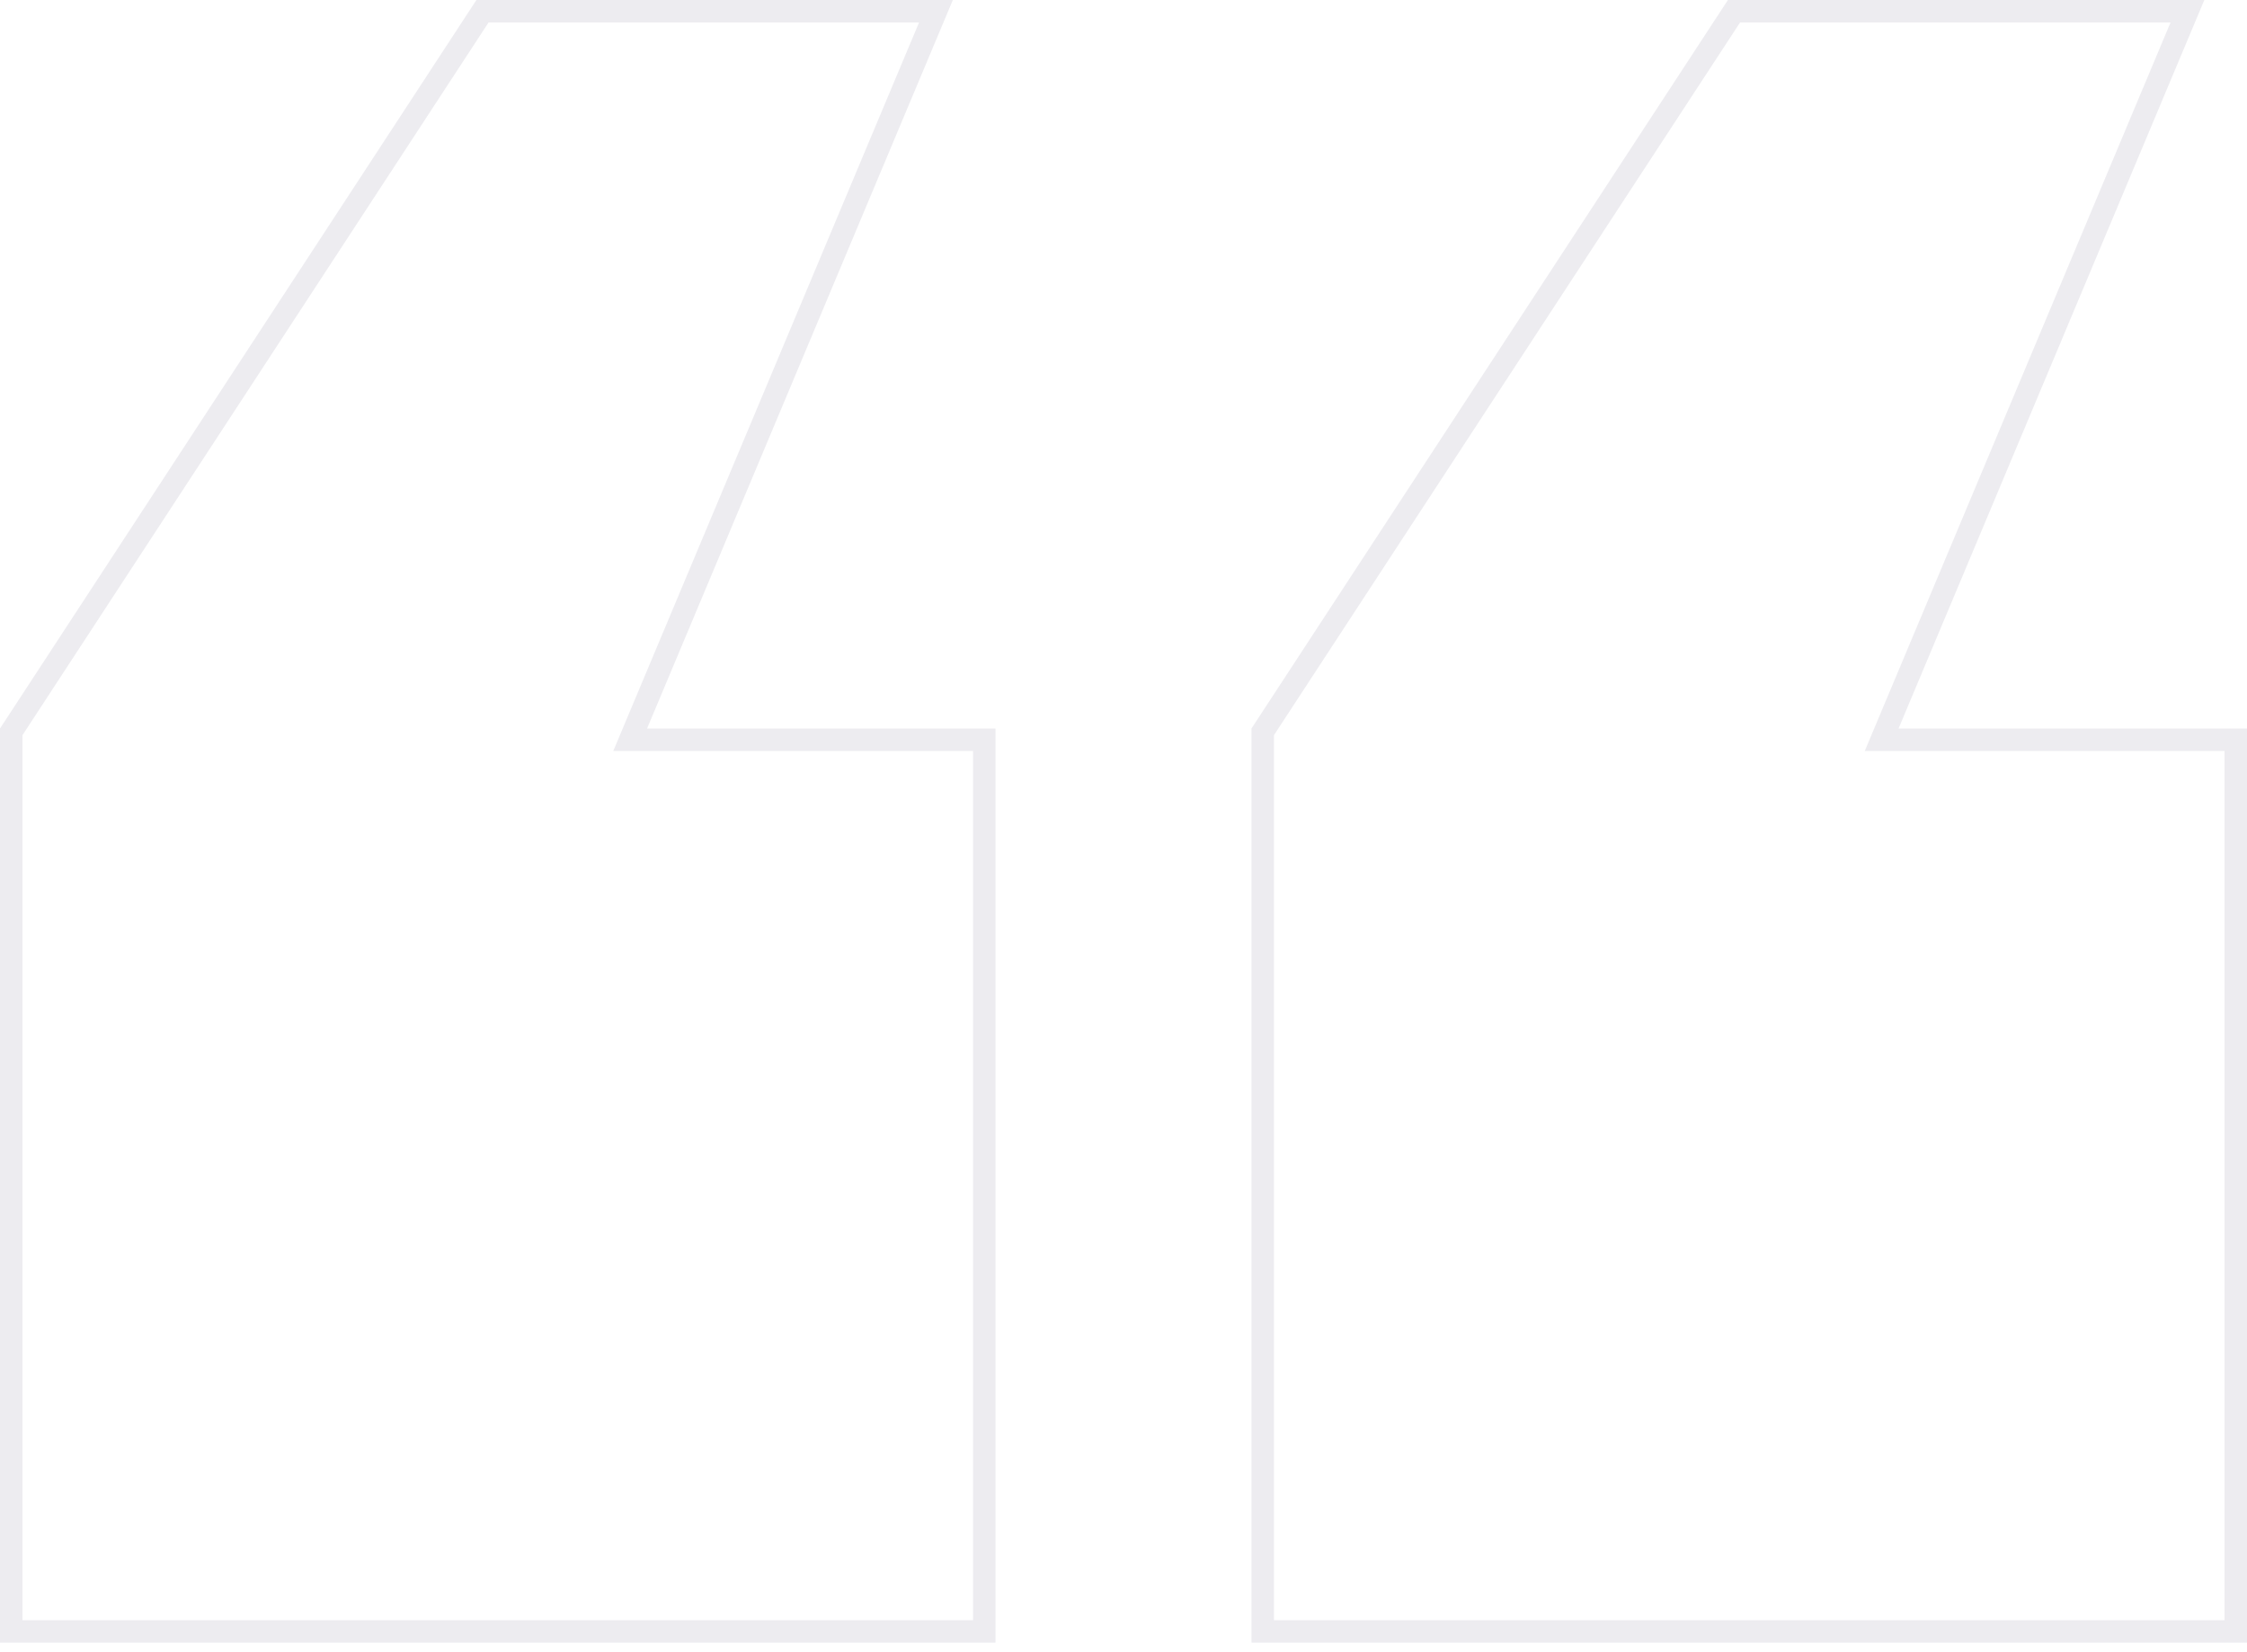 <svg width="200" height="147" viewBox="0 0 200 147" fill="none" xmlns="http://www.w3.org/2000/svg">
<g opacity="0.12">
<path d="M42.946 1H83.306L56.673 64.453L56.091 65.84H57.595H87.608V145.207H1V65.138L42.946 1ZM154.338 1H194.698L168.065 64.453L167.483 65.84H168.987H199V145.207H112.392V65.138L154.338 1Z" stroke="#665F82" stroke-width="2"/>
</g>
</svg>

